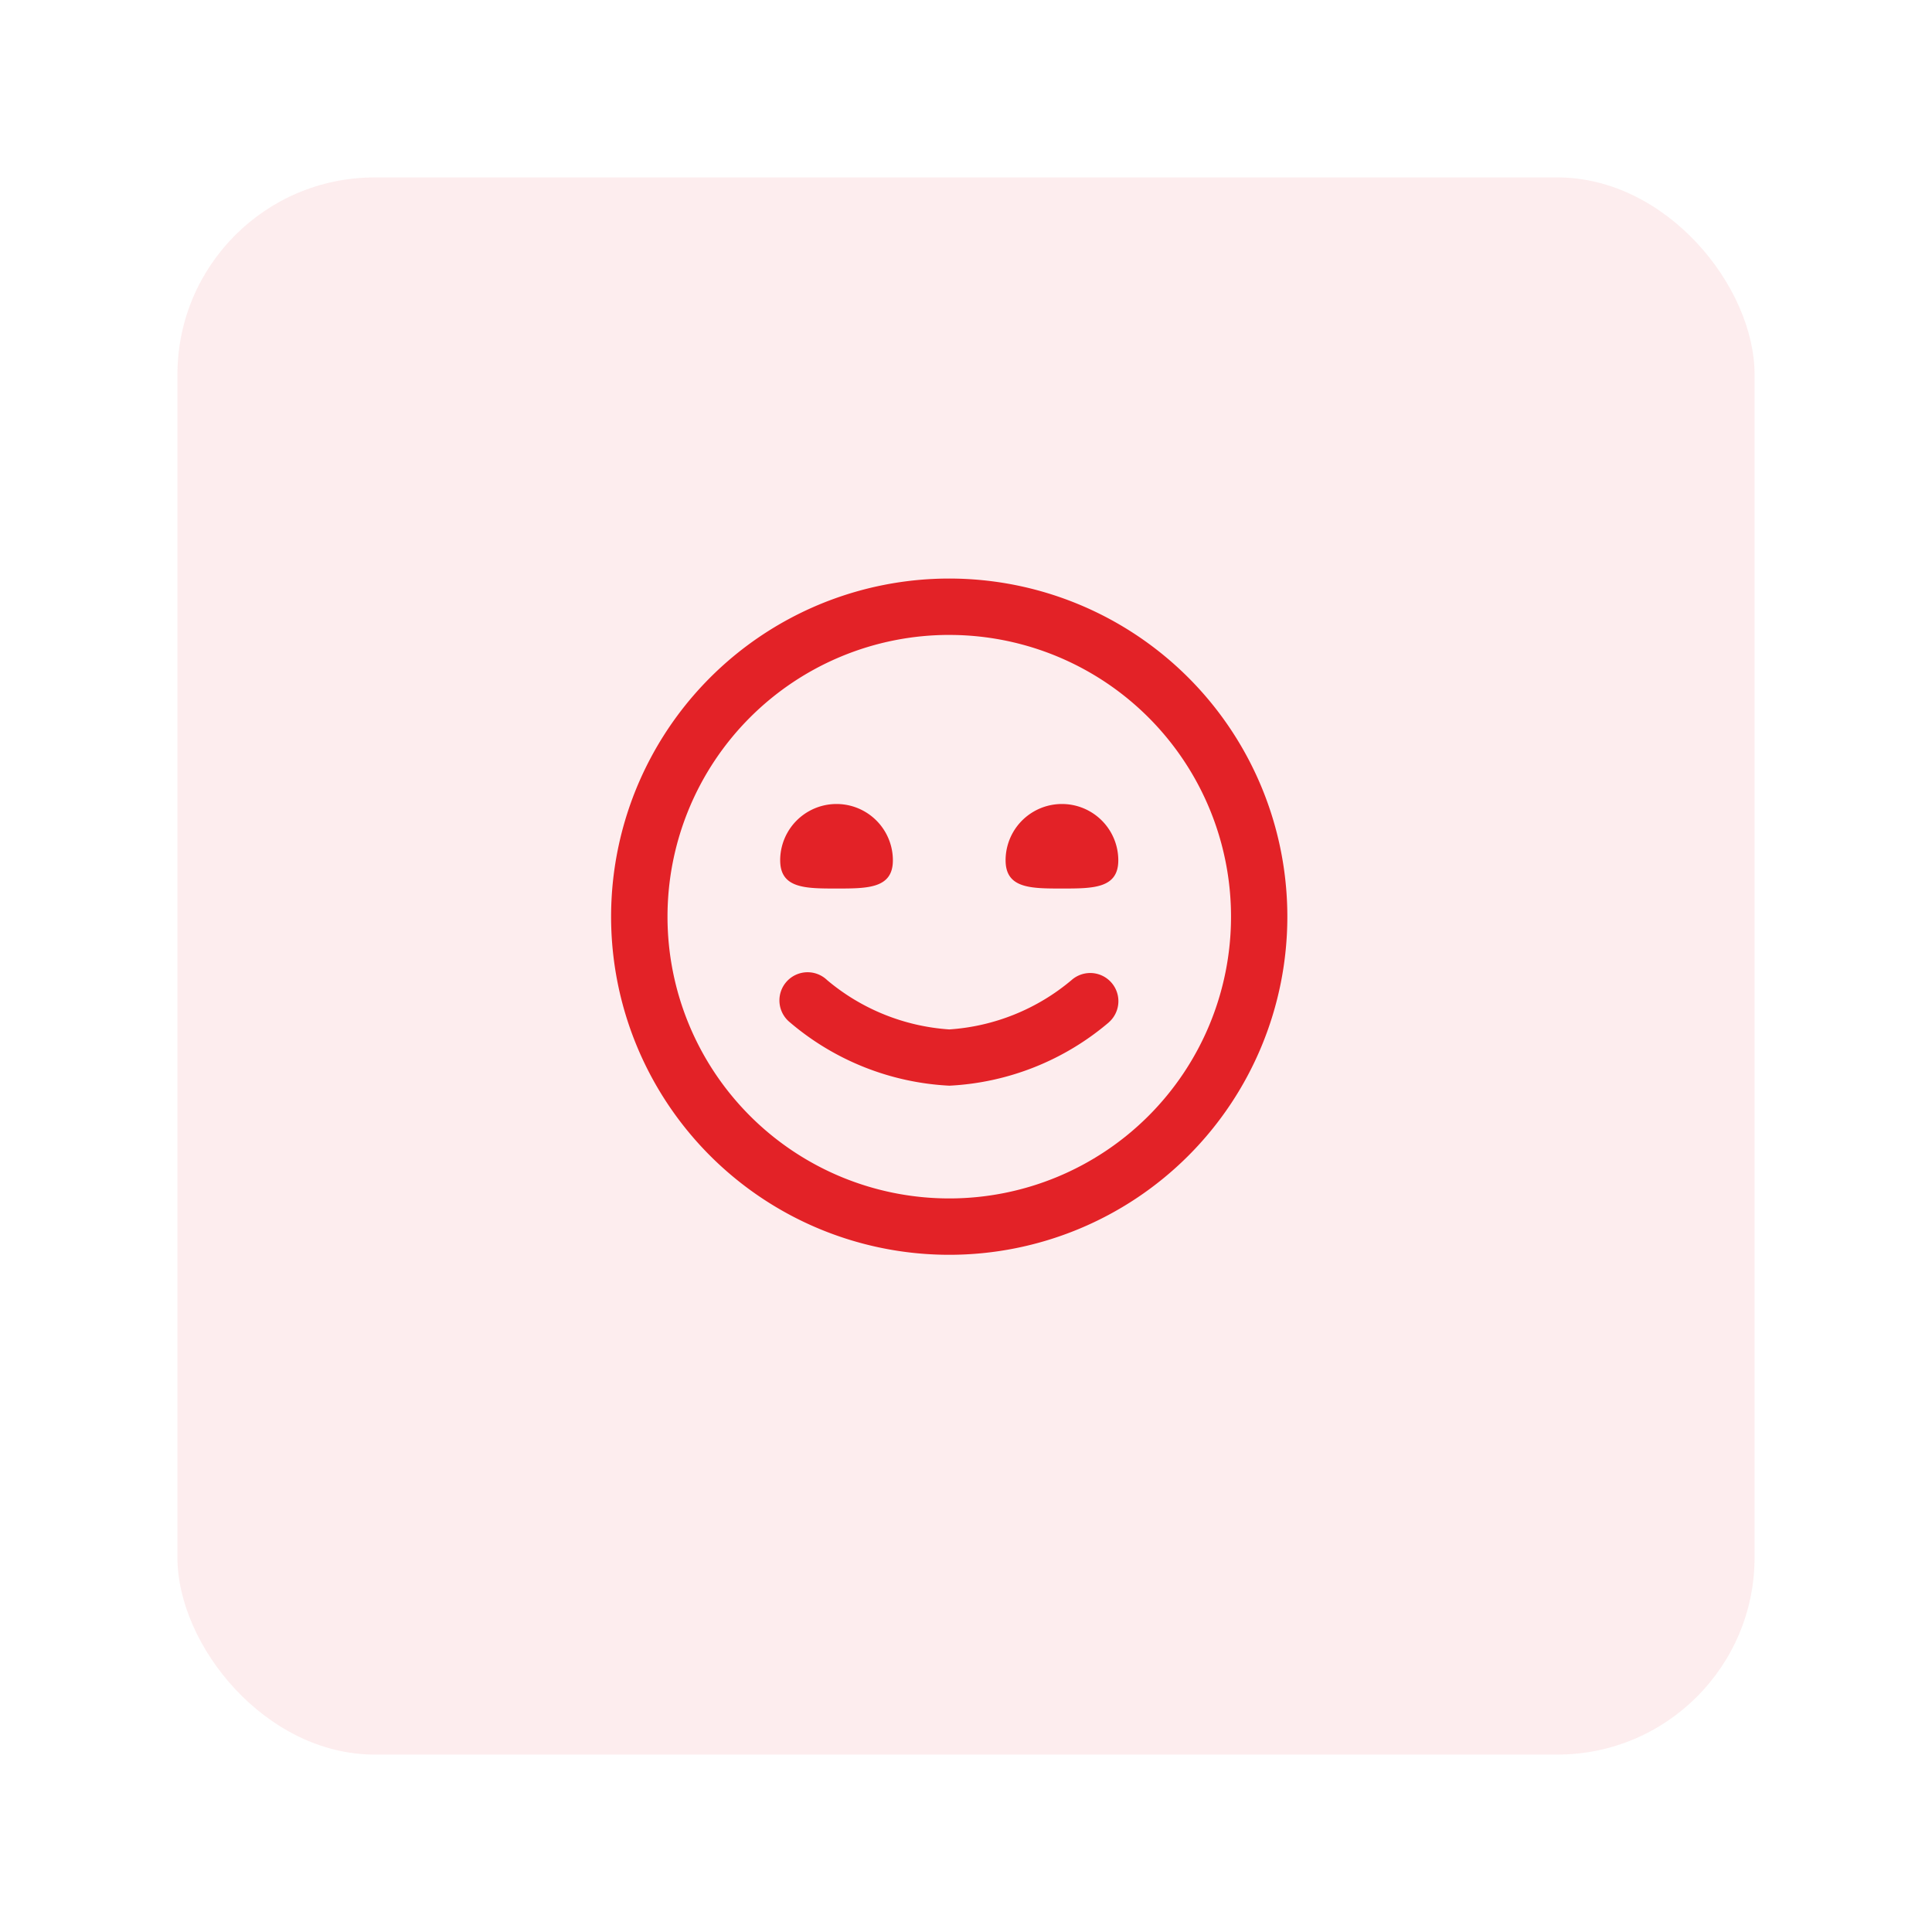 <svg xmlns="http://www.w3.org/2000/svg" xmlns:xlink="http://www.w3.org/1999/xlink" width="98" height="98" viewBox="0 0 98 98">
  <defs>
    <filter id="Rectangle_114" x="0" y="0" width="98" height="98" filterUnits="userSpaceOnUse">
      <feOffset dy="3" input="SourceAlpha"/>
      <feGaussianBlur stdDeviation="3" result="blur"/>
      <feFlood flood-opacity="0.161"/>
      <feComposite operator="in" in2="blur"/>
      <feComposite in="SourceGraphic"/>
    </filter>
  </defs>
  <g id="Group_101670" data-name="Group 101670" transform="translate(-591 -3188)">
    <g transform="matrix(1, 0, 0, 1, 591, 3188)" filter="url(#Rectangle_114)">
      <rect id="Rectangle_114-2" data-name="Rectangle 114" width="80" height="80" rx="10" transform="translate(9 6)" fill="#e32227" opacity="0.08"/>
    </g>
    <path id="smile" d="M17.151,34.3A17.151,17.151,0,1,1,34.3,17.151,17.151,17.151,0,0,1,17.151,34.3Zm0-31.443A14.292,14.292,0,1,0,31.443,17.151,14.292,14.292,0,0,0,17.151,2.858Zm8.1,19.646a1.429,1.429,0,1,0-1.9-2.135,10.731,10.731,0,0,1-6.2,2.5,10.732,10.732,0,0,1-6.194-2.5,1.429,1.429,0,1,0-1.9,2.132,13.512,13.512,0,0,0,8.1,3.222,13.512,13.512,0,0,0,8.1-3.222ZM8.575,14.292c0,1.429,1.279,1.429,2.858,1.429s2.858,0,2.858-1.429a2.858,2.858,0,1,0-5.717,0Zm11.434,0c0,1.429,1.279,1.429,2.858,1.429s2.858,0,2.858-1.429a2.858,2.858,0,0,0-5.717,0Z" transform="translate(622 3217.349)" fill="#e32227"/>
  </g>
</svg>
